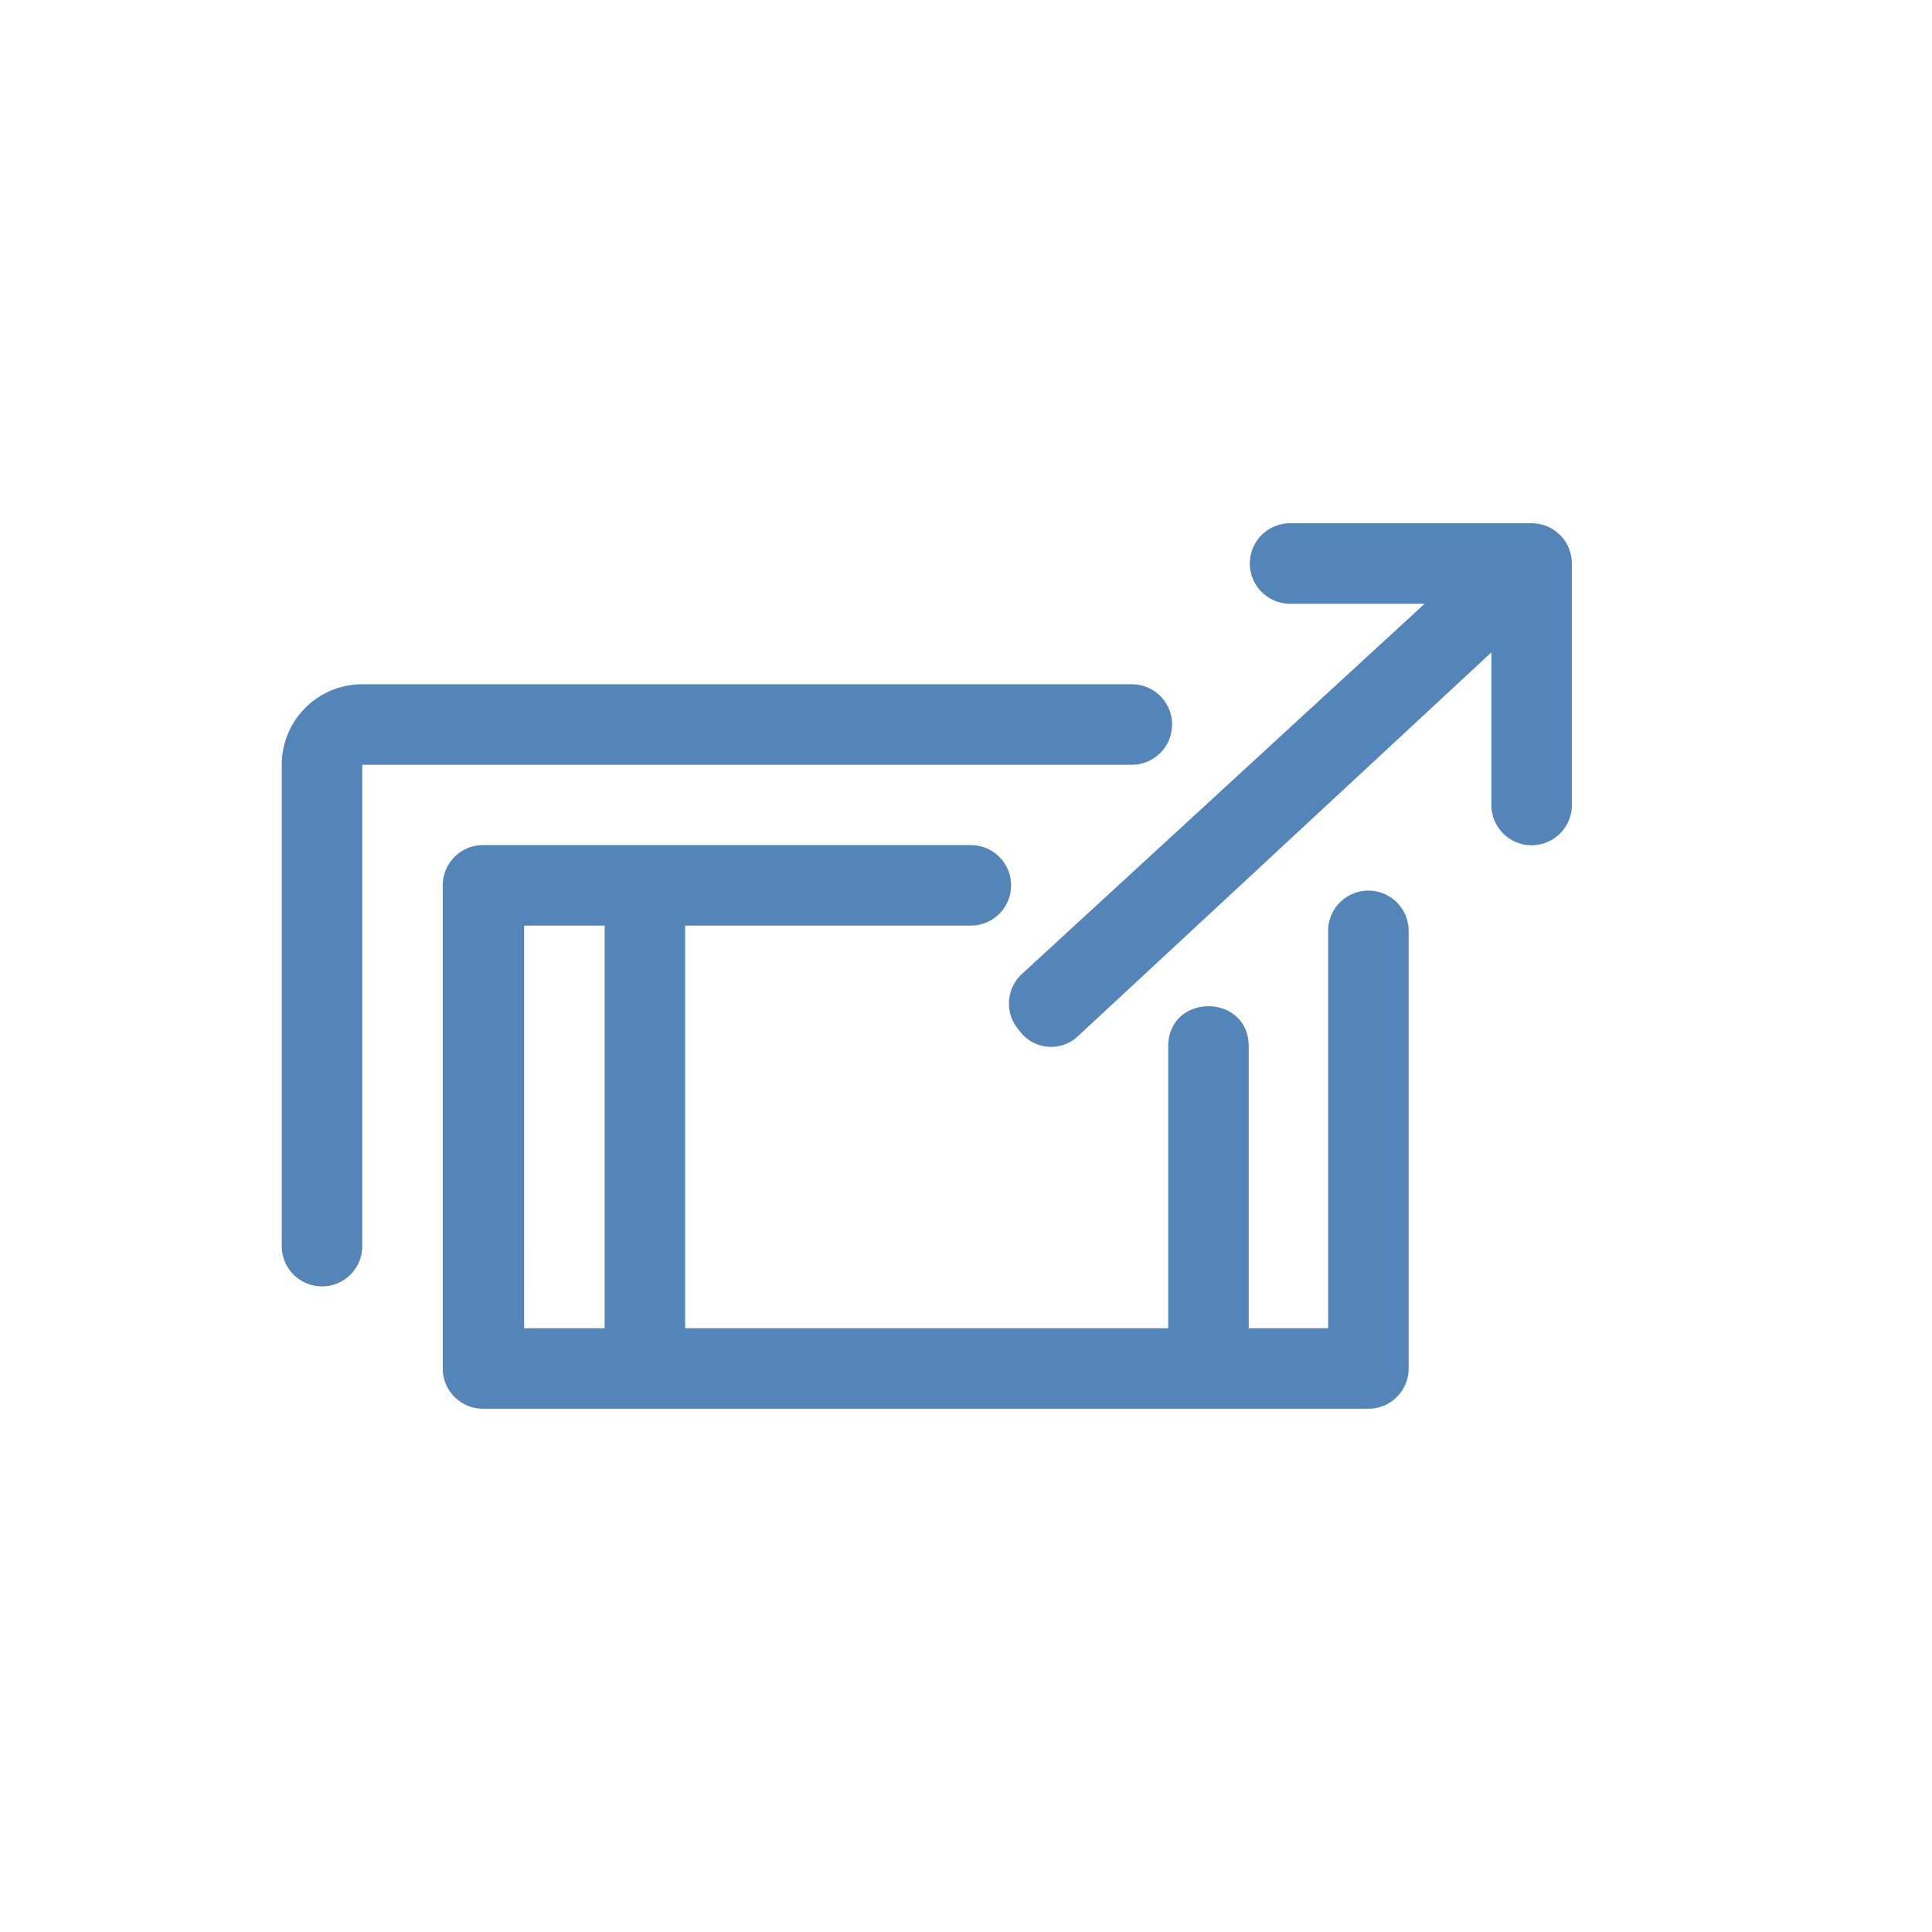 <svg width="48" height="48" xmlns="http://www.w3.org/2000/svg">
  <path d="M17.022 33h12.002v-7c0-1.333 2-1.333 2 0v7h1.973v-9.873a1 1 0 1 1 2 0V34a1 1 0 0 1-1 1H12a1 1 0 0 1-1-1V21.996a1 1 0 0 1 1-1h12.12a1 1 0 1 1 0 2h-7.098V33zm-2 0V22.996h-2V33h2zM28.12 17a1 1 0 1 1 0 2H9v11.96a1 1 0 0 1-2 0V19a2 2 0 0 1 2-2h19.12zm10.933-3v6a1 1 0 0 1-2 0v-3.792l-10.28 9.543a.97.97 0 0 1-1.417-.106l-.07-.088a1 1 0 0 1 .104-1.36L35.395 15h-3.343a1 1 0 1 1 0-2h6a1 1 0 0 1 1 1z" fill="#5485B8" fill-rule="nonzero"/>
</svg>
